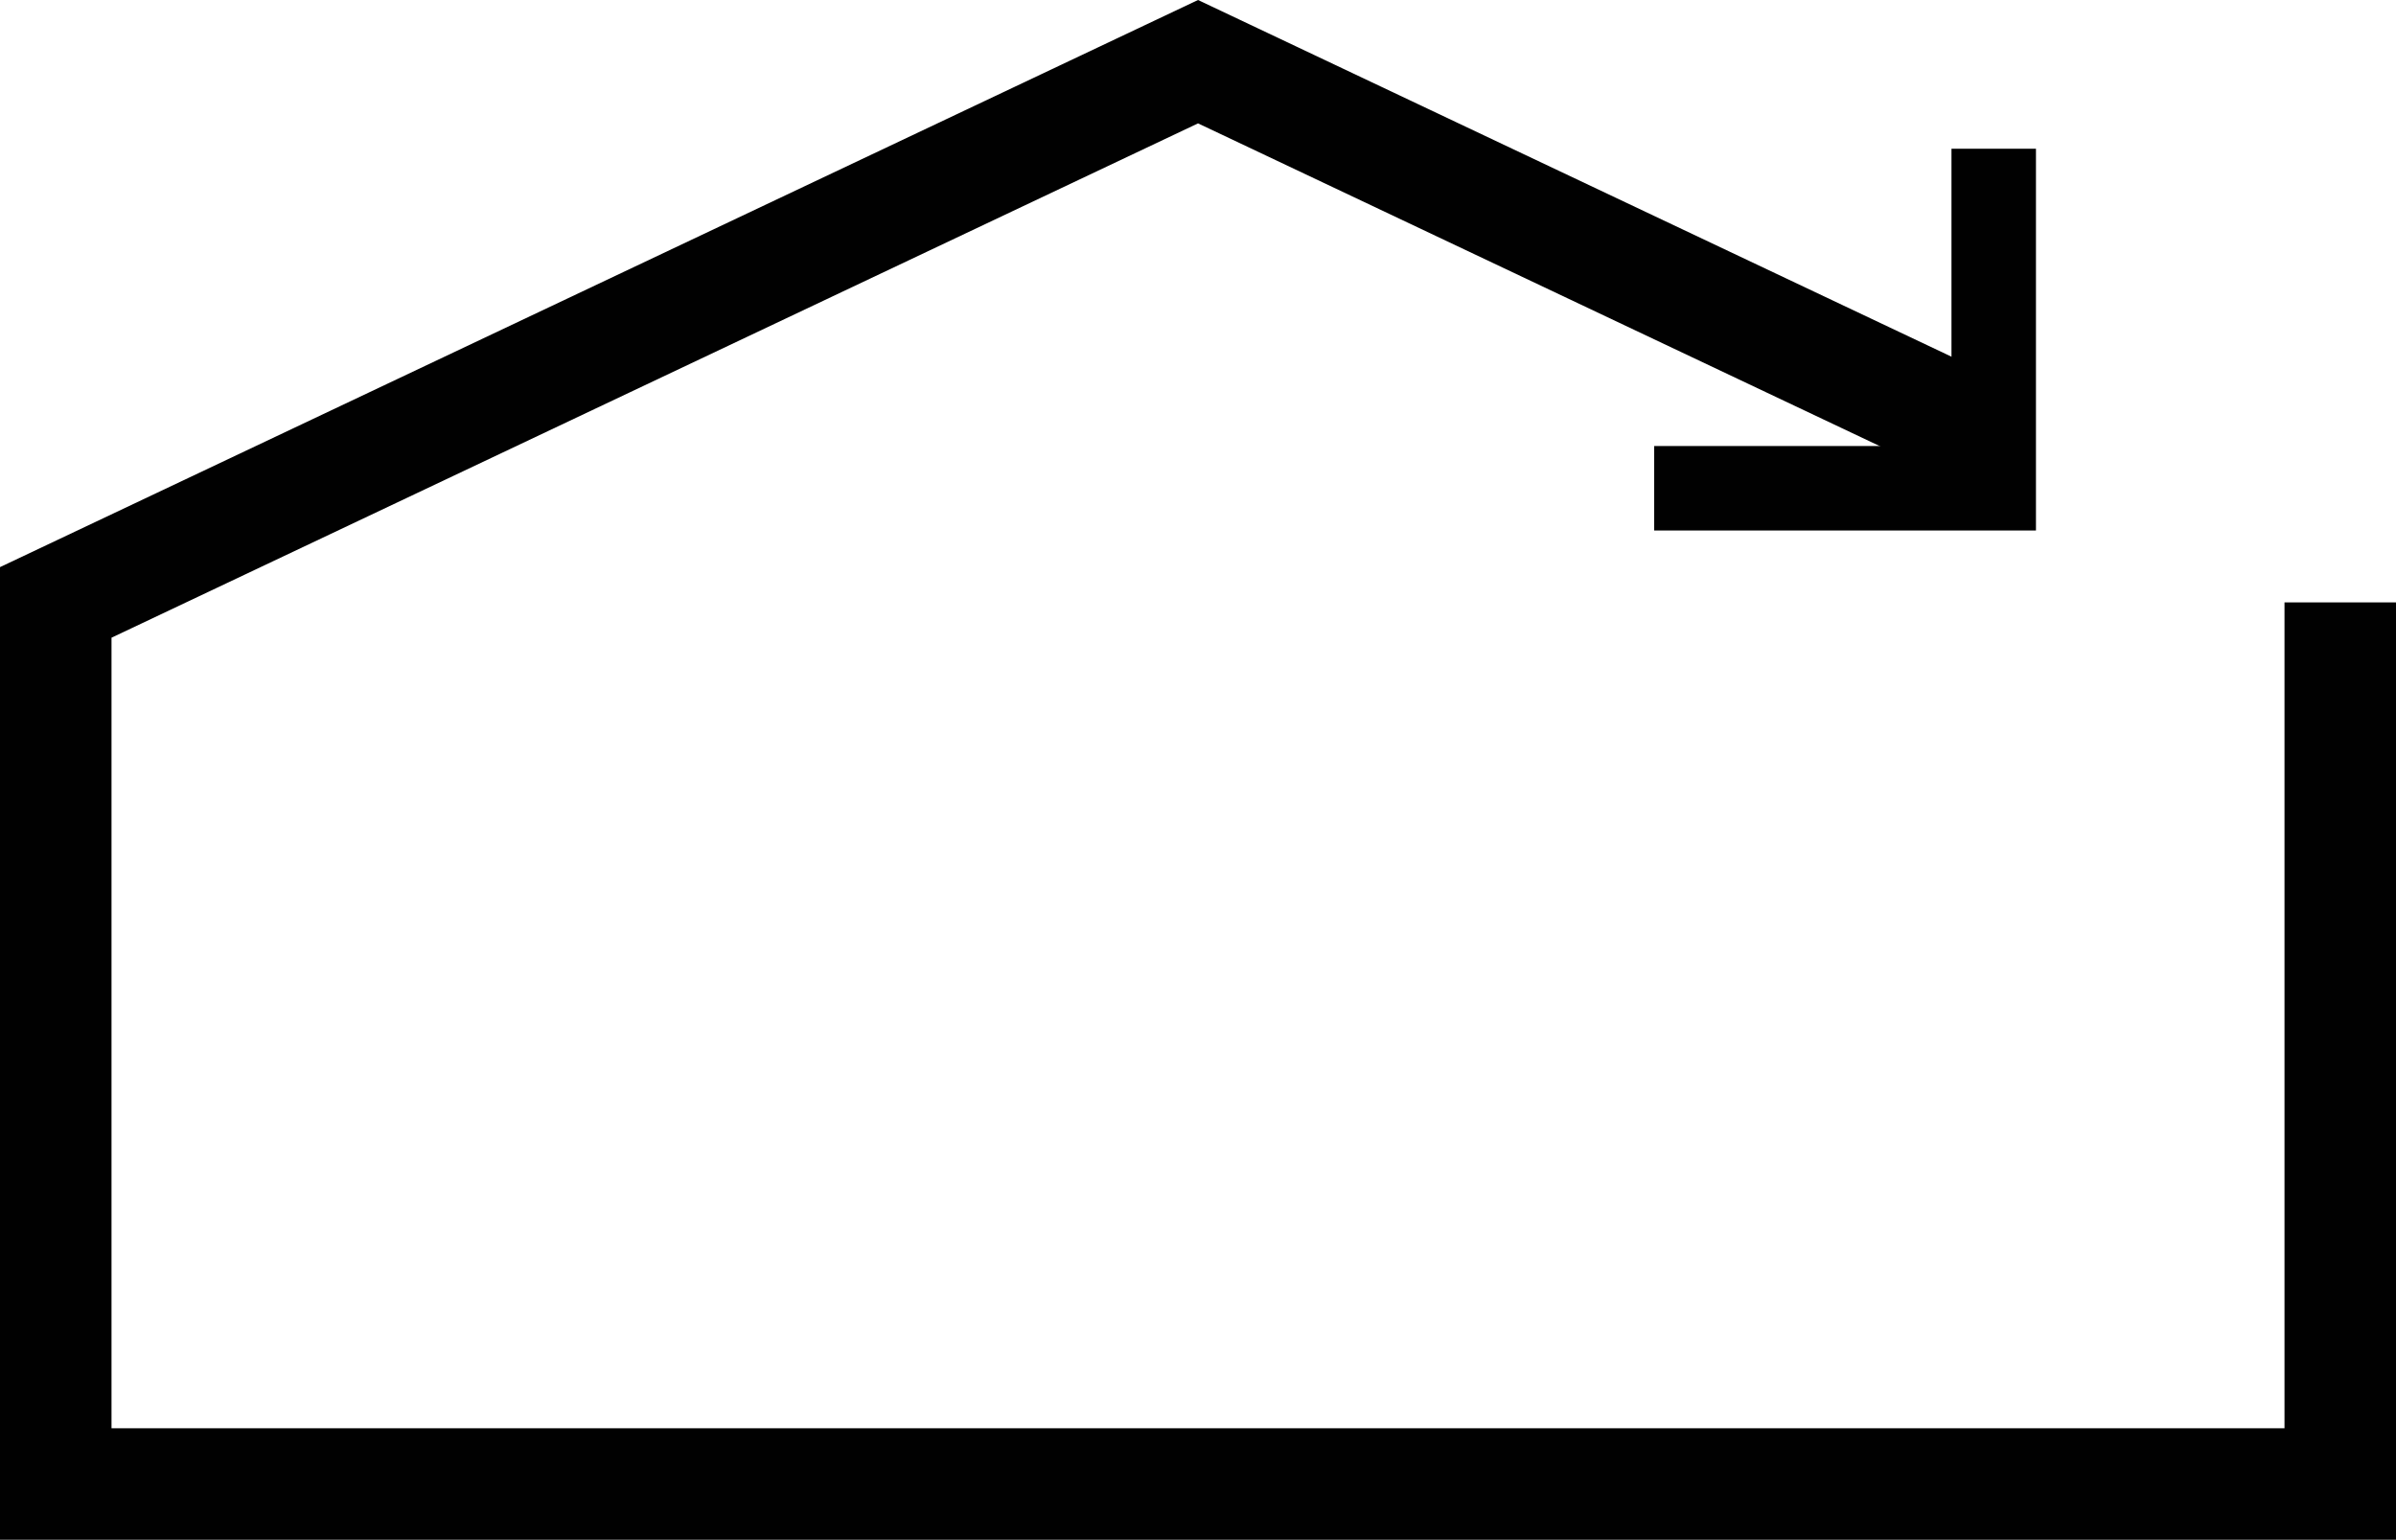 <?xml version="1.0" encoding="UTF-8"?>
<svg xmlns="http://www.w3.org/2000/svg" id="Ebene_1" viewBox="0 0 283.621 182.28">
  <defs>
    <style>.cls-1{fill:#010101;}</style>
  </defs>
  <polygon class="cls-1" points="283.621 182.28 0 182.28 0 67.138 141.815 0 239.896 46.436 234.248 58.367 141.815 14.605 13.2 75.493 13.2 169.081 270.422 169.081 270.422 71.316 283.621 71.316 283.621 182.28"></polygon>
  <polygon class="cls-1" points="241.002 62.802 195.806 62.802 195.806 52.802 231.002 52.802 231.002 17.607 241.002 17.607 241.002 62.802"></polygon>
</svg>
